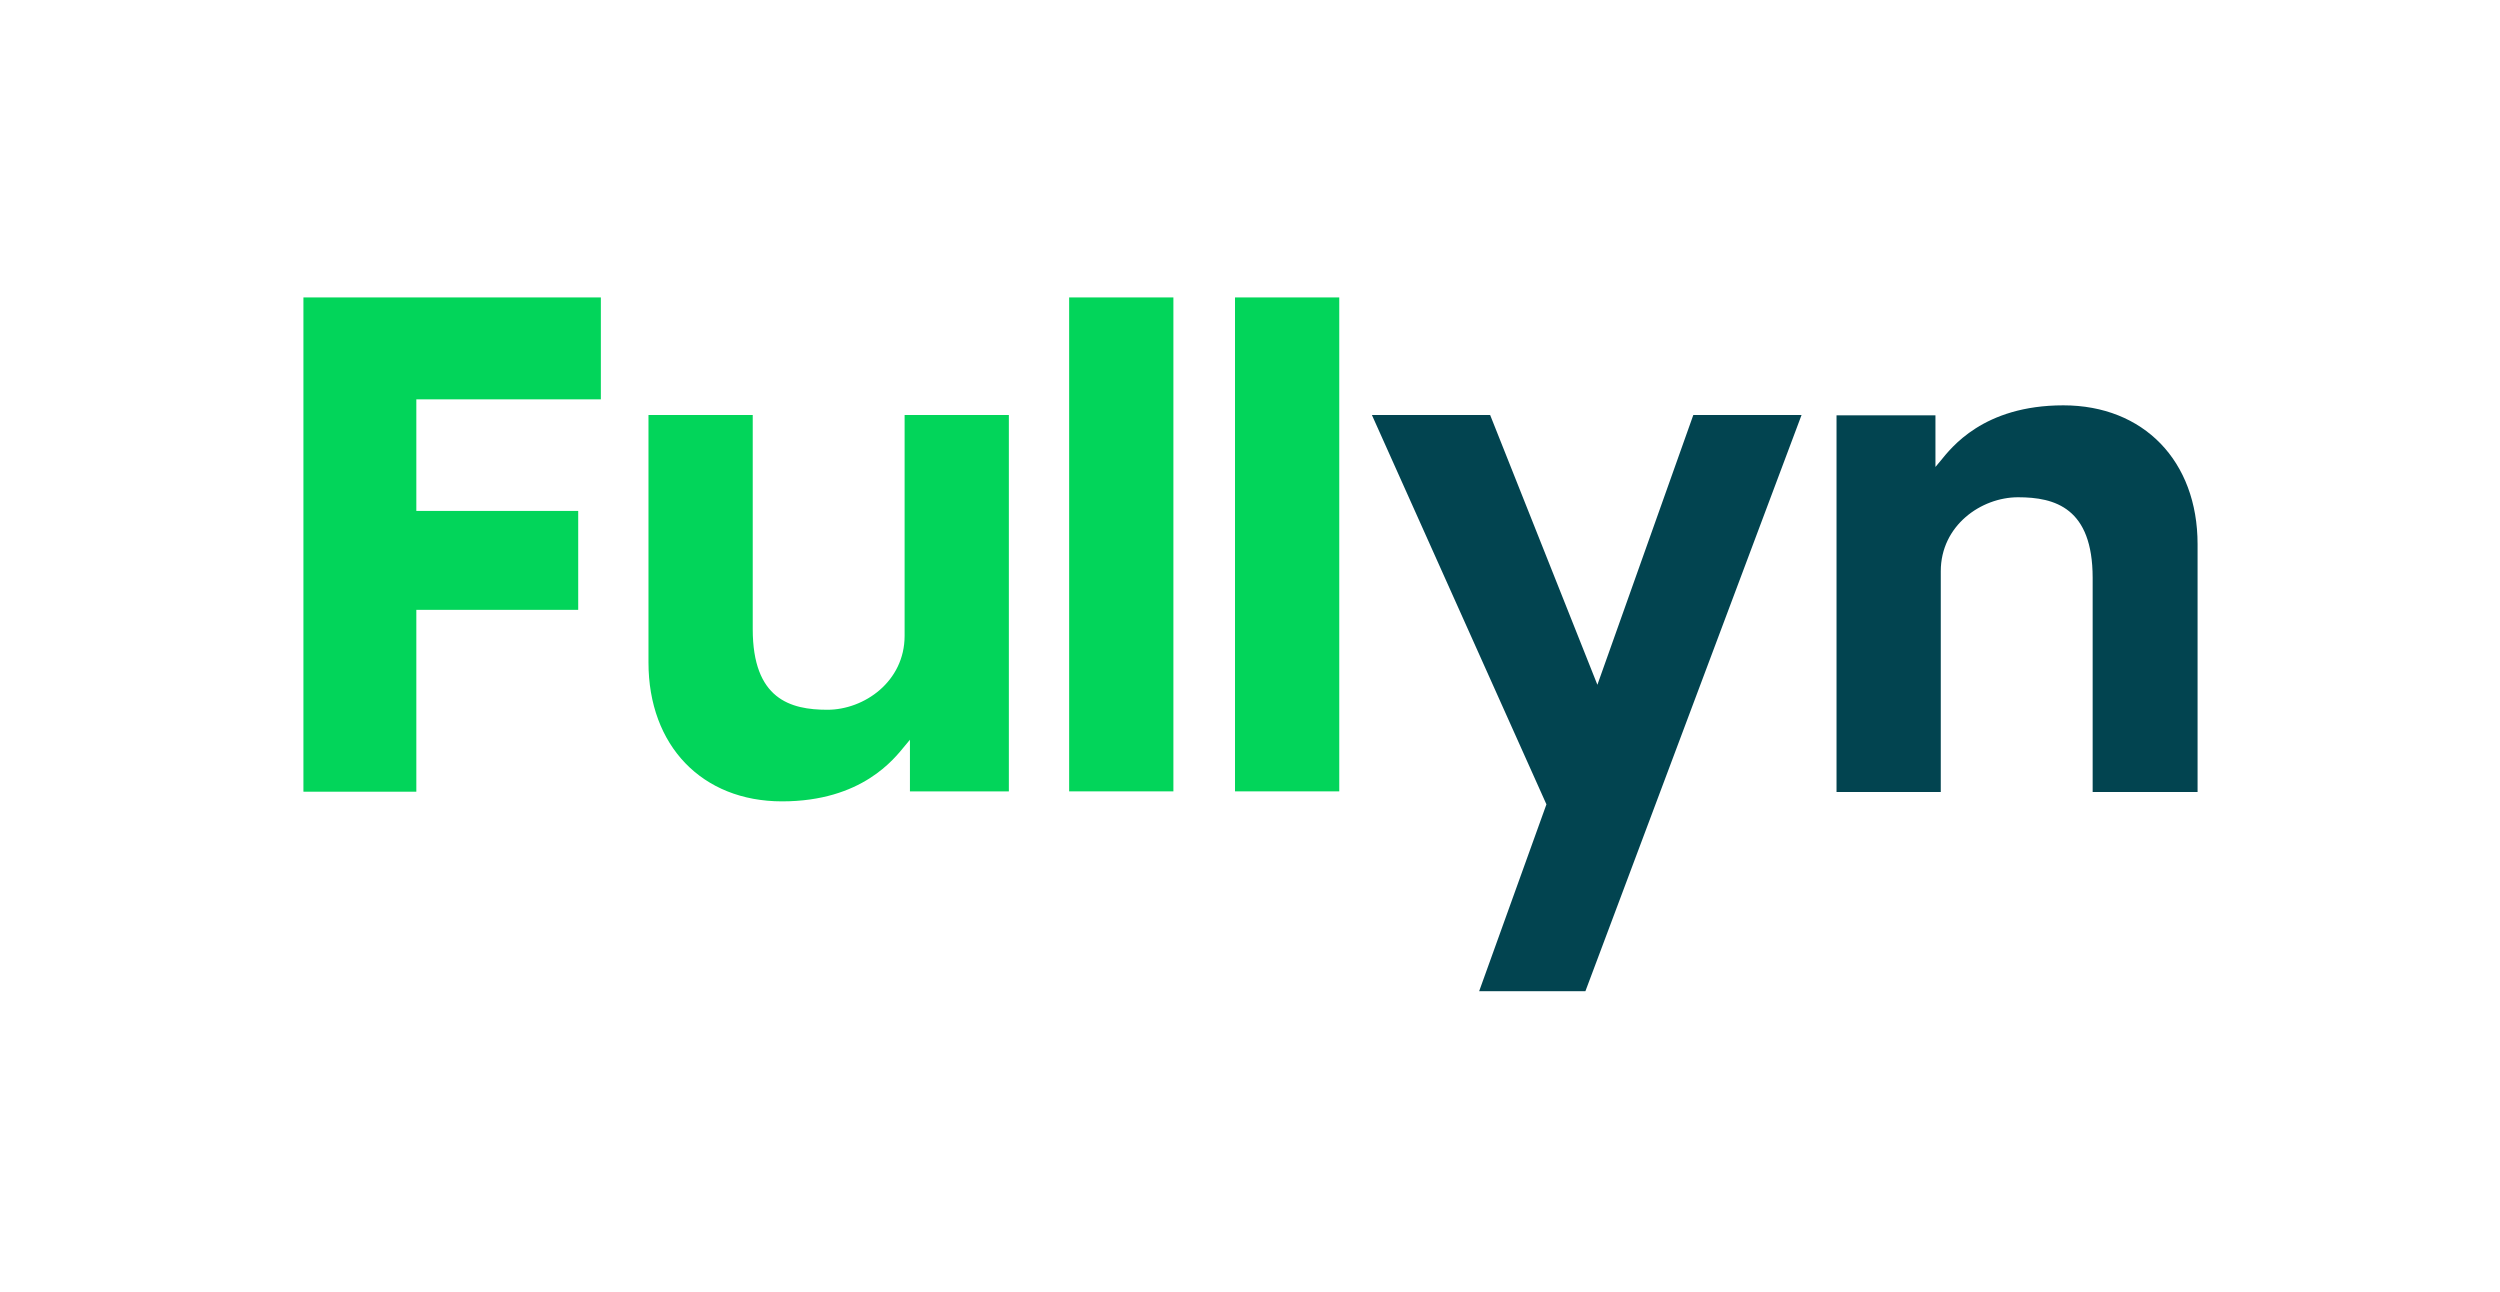 <?xml version="1.0" encoding="UTF-8"?>
<svg id="Calque_1" xmlns="http://www.w3.org/2000/svg" version="1.1" viewBox="0 0 750.6 388">
  <!-- Generator: Adobe Illustrator 29.5.0, SVG Export Plug-In . SVG Version: 2.1.0 Build 137)  -->
  <defs>
    <style>
      .st0 {
        fill: #024450;
      }

      .st1 {
        fill: #02d55a;
      }
    </style>
  </defs>
  <polygon class="st1" points="173.6 153.4 125 153.4 125 119.9 180.4 119.9 180.4 89.3 91.1 89.3 91.1 237.7 125 237.7 125 183.1 173.6 183.1 173.6 153.4"/>
  <path class="st1" d="M302.9,237.7v-113.1h-31.3v66.3c0,13.7-12.1,22.2-23.2,22.2s-22.4-3.2-22.4-24.2v-64.3h-31.3v74.3c0,25,16.1,41.7,40.1,41.7s33.7-12.8,36.9-16.7l1.5-1.8v15.5h29.7Z"/>
  <rect class="st1" x="321" y="89.3" width="31.3" height="148.3"/>
  <rect class="st1" x="370.8" y="89.3" width="31.3" height="148.3"/>
  <path class="st0" d="M659.8,237.7v-74.3c0-25-16.2-41.7-40.3-41.7s-33.7,12.8-36.9,16.7l-1.5,1.8v-15.5h-29.7v113.1h31.3v-66.3c0-13.7,12.1-22.2,23.2-22.2s22.4,3.2,22.4,24.2v64.3h31.5Z"/>
  <polygon class="st0" points="444.1 297.6 476 297.6 540.9 124.6 508.4 124.6 479.6 205.6 447.4 124.6 411.9 124.6 464.3 241.5 444.1 297.6"/>
</svg>